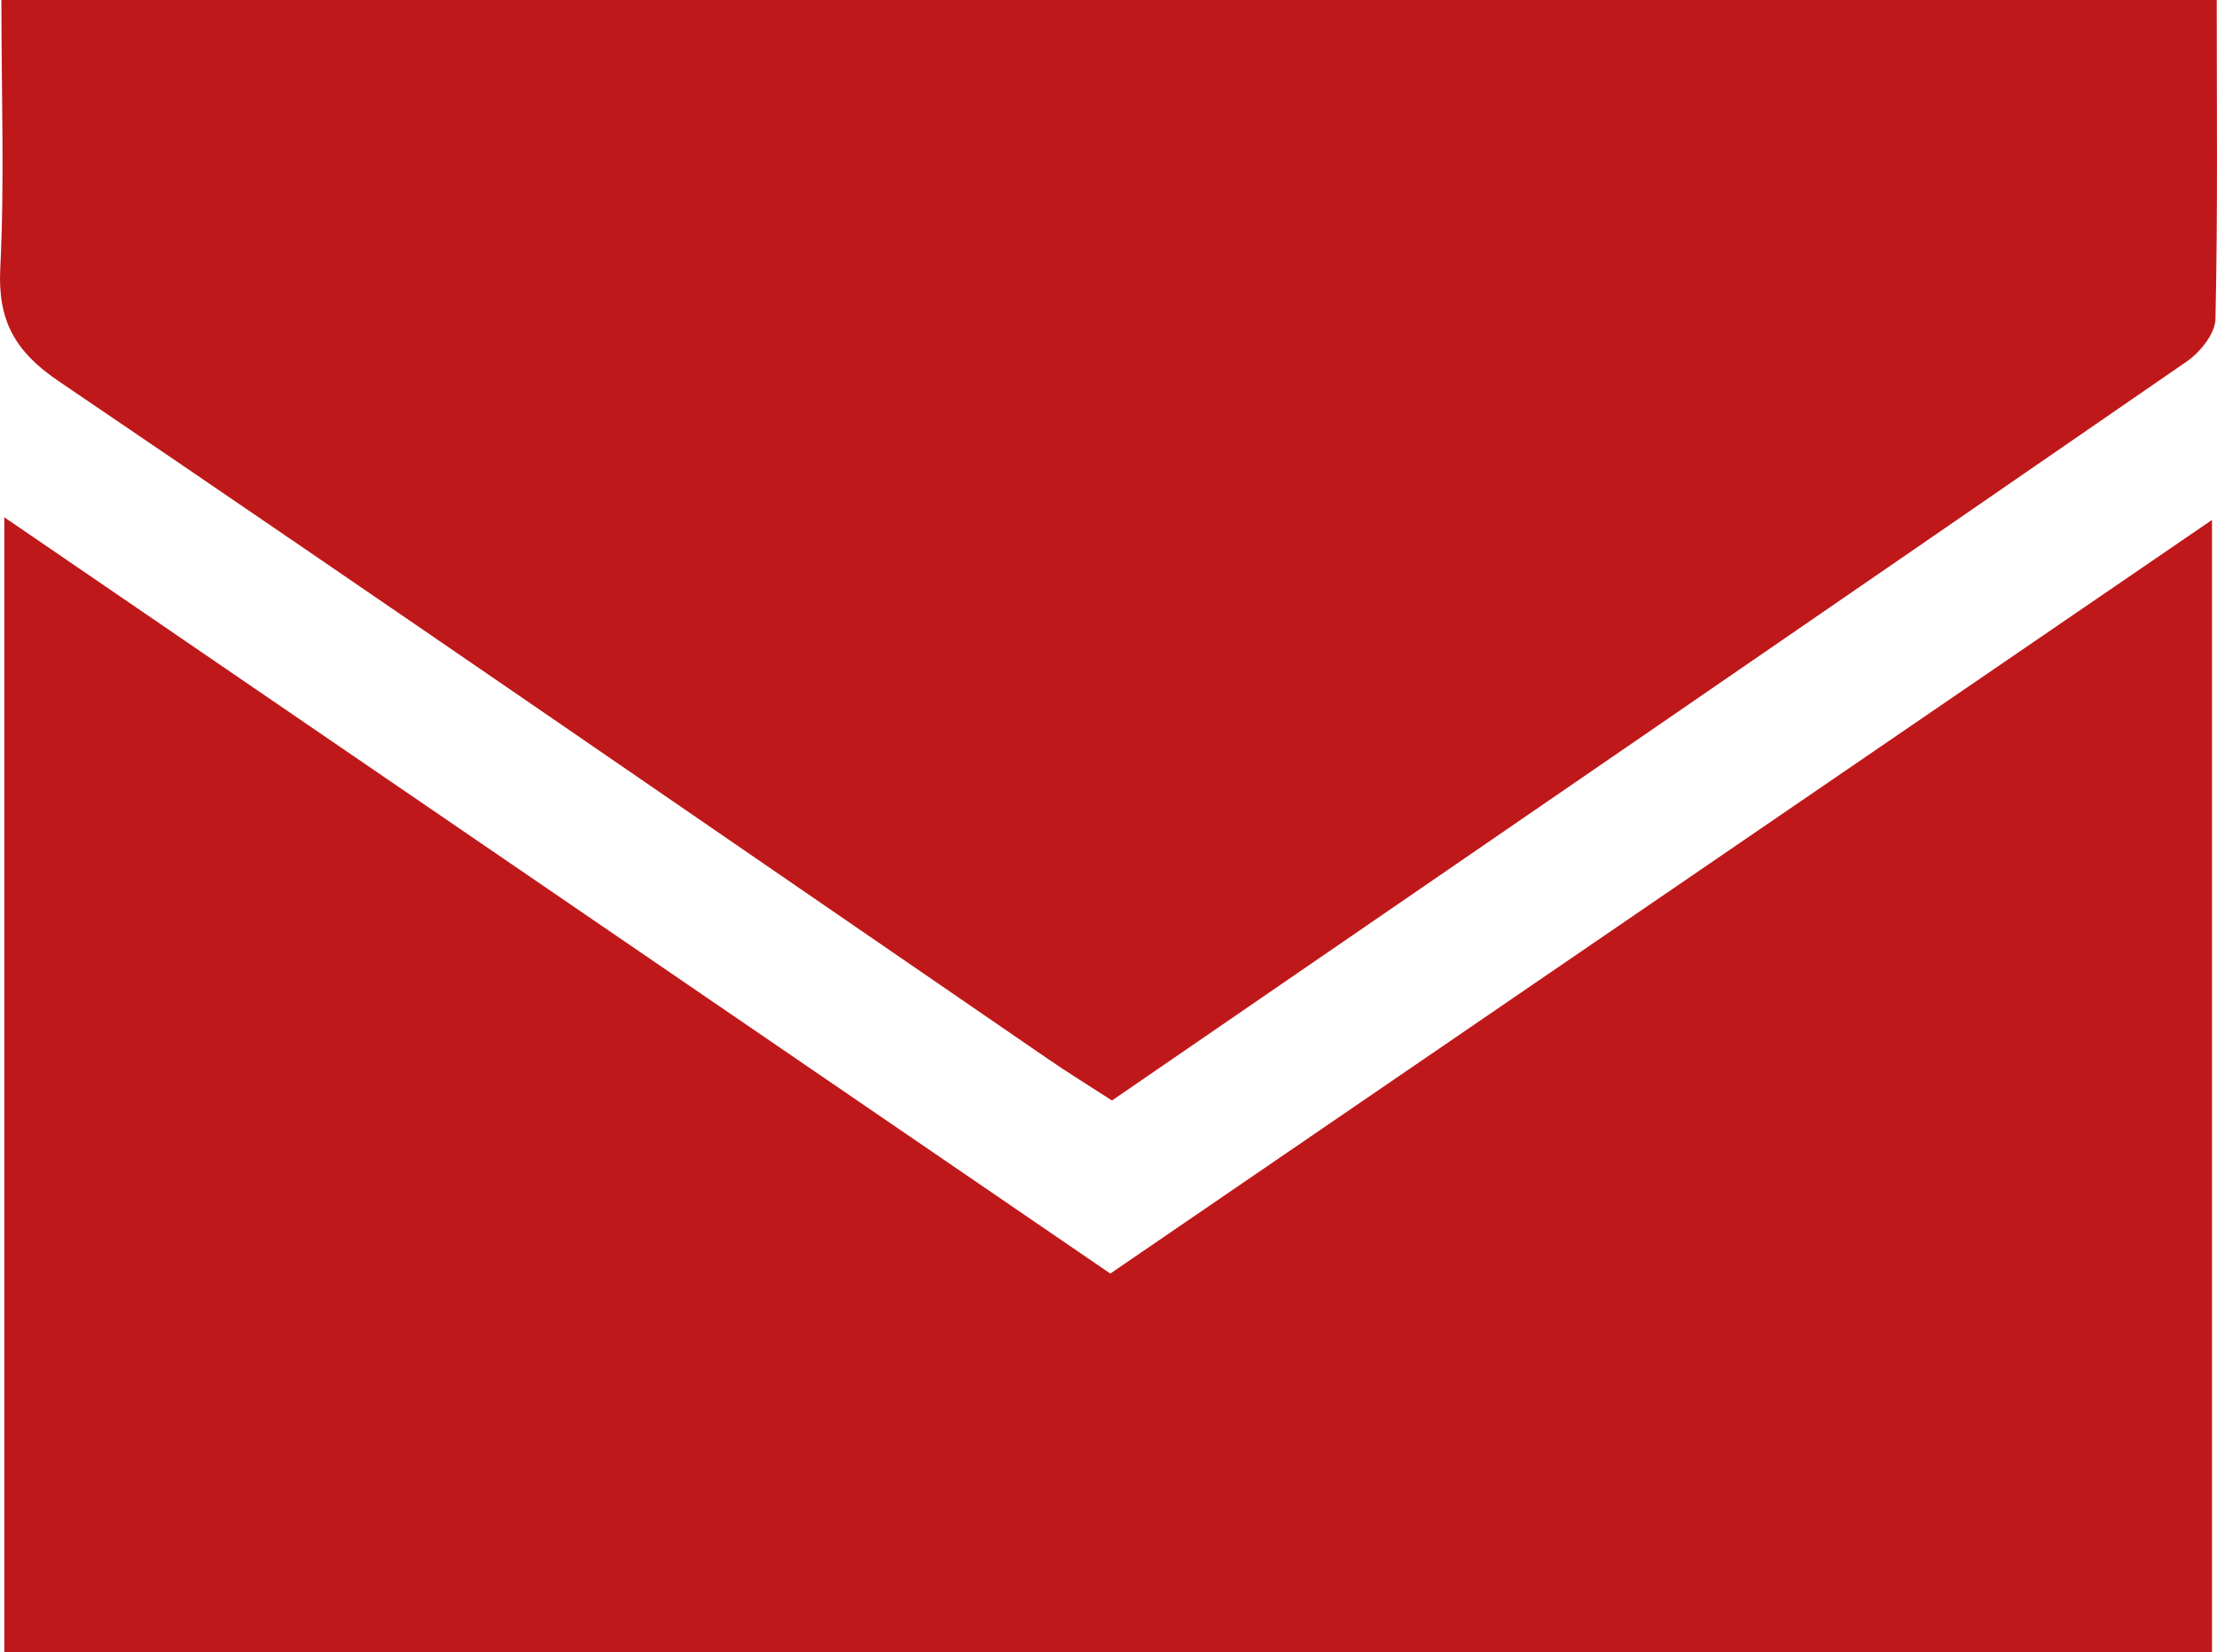 <?xml version="1.0" encoding="UTF-8"?>
<svg id="Ebene_1" data-name="Ebene 1" xmlns="http://www.w3.org/2000/svg" viewBox="0 0 159.08 118.57">
  <path d="M.31,118.57V37.12c26.75,18.29,52.87,36.16,79.36,54.27,26.09-17.85,52.28-35.77,79.05-54.08v81.26H.31Z" style="fill: #bf181a; stroke-width: 0px;"/>
  <path d="M.1,0h158.96c0,7.76.08,15.33-.09,22.89-.02,1.05-1.1,2.39-2.06,3.05-25.63,17.69-51.32,35.31-77.12,53.03-1.62-1.05-3.16-1.99-4.65-3.02C51.5,59.73,27.91,43.43,4.19,27.34,1.05,25.21-.17,22.98.02,19.24.33,12.99.1,6.71.1,0Z" style="fill: #bf181a; stroke-width: 0px;"/>
</svg>
